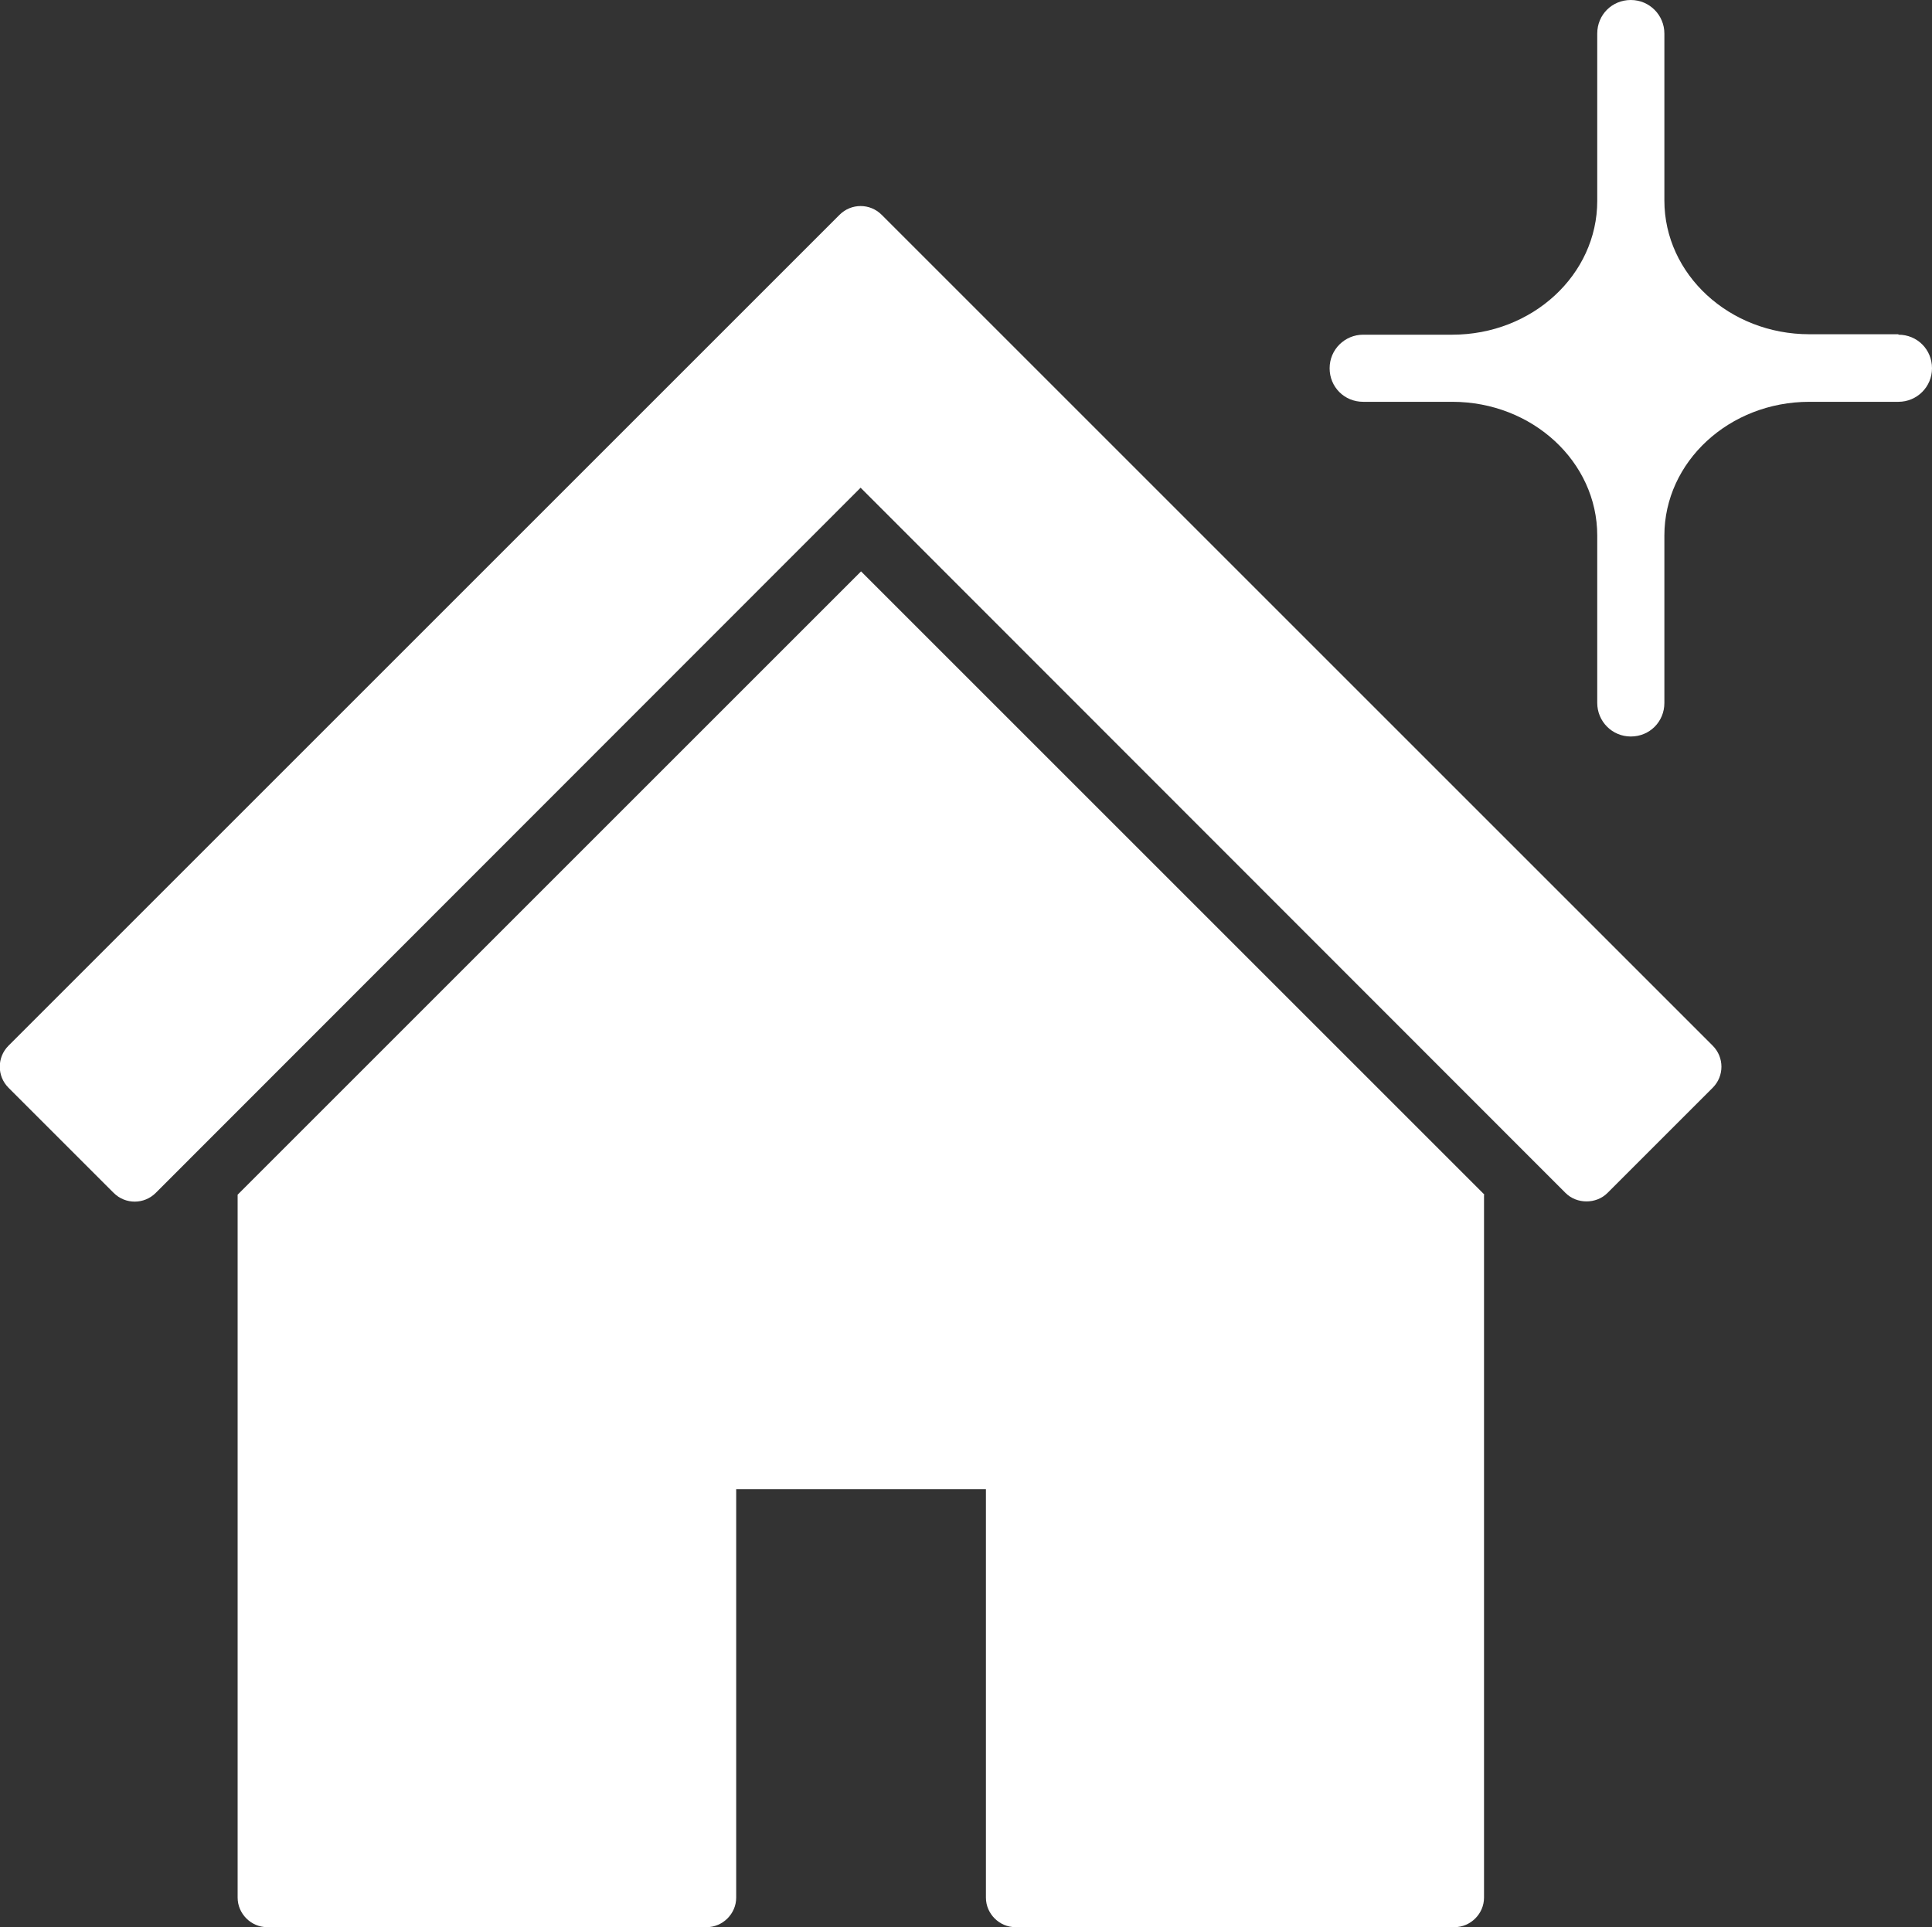 <?xml version="1.0" encoding="UTF-8"?><svg id="_レイヤー_2" xmlns="http://www.w3.org/2000/svg" viewBox="0 0 43.17 43.07"><rect x="0" y="0" width="43.17" height="43.07" fill="#333333" stroke="none"/><defs><style>.cls-1{fill:#fff;}</style></defs><g id="text"><path class="cls-1" d="m38.27,23.37L19.7,4.8c-.26-.26-.68-.26-.94,0L.19,23.37c-.26.26-.26.68,0,.94l2.35,2.35c.26.26.68.26.94,0l15.75-15.76,15.75,15.76c.13.13.3.19.47.19s.34-.06.47-.19l2.35-2.35c.26-.26.26-.68,0-.94Z"/><path class="cls-1" d="m33.16,26.7v15.71c0,.36-.3.66-.66.66h-9.81c-.36,0-.66-.3-.66-.66v-9.13h-5.58v9.13c0,.36-.3.66-.66.66H5.97c-.36,0-.66-.3-.66-.66v-15.71l13.93-13.93,13.93,13.93Z"/><path class="cls-1" d="m42.42,7.47h-1.99c-1.79,0-3.24-1.34-3.24-2.99V.75c0-.41-.33-.75-.75-.75s-.75.33-.75.75v3.74c0,1.65-1.45,2.99-3.24,2.99h-1.99c-.41,0-.75.33-.75.75s.33.75.75.75h1.99c1.79,0,3.24,1.34,3.24,2.99v3.74c0,.41.33.75.75.75s.75-.33.75-.75v-3.74c0-1.65,1.45-2.99,3.24-2.99h1.99c.41,0,.75-.33.75-.75s-.33-.75-.75-.75Z"/></g></svg>